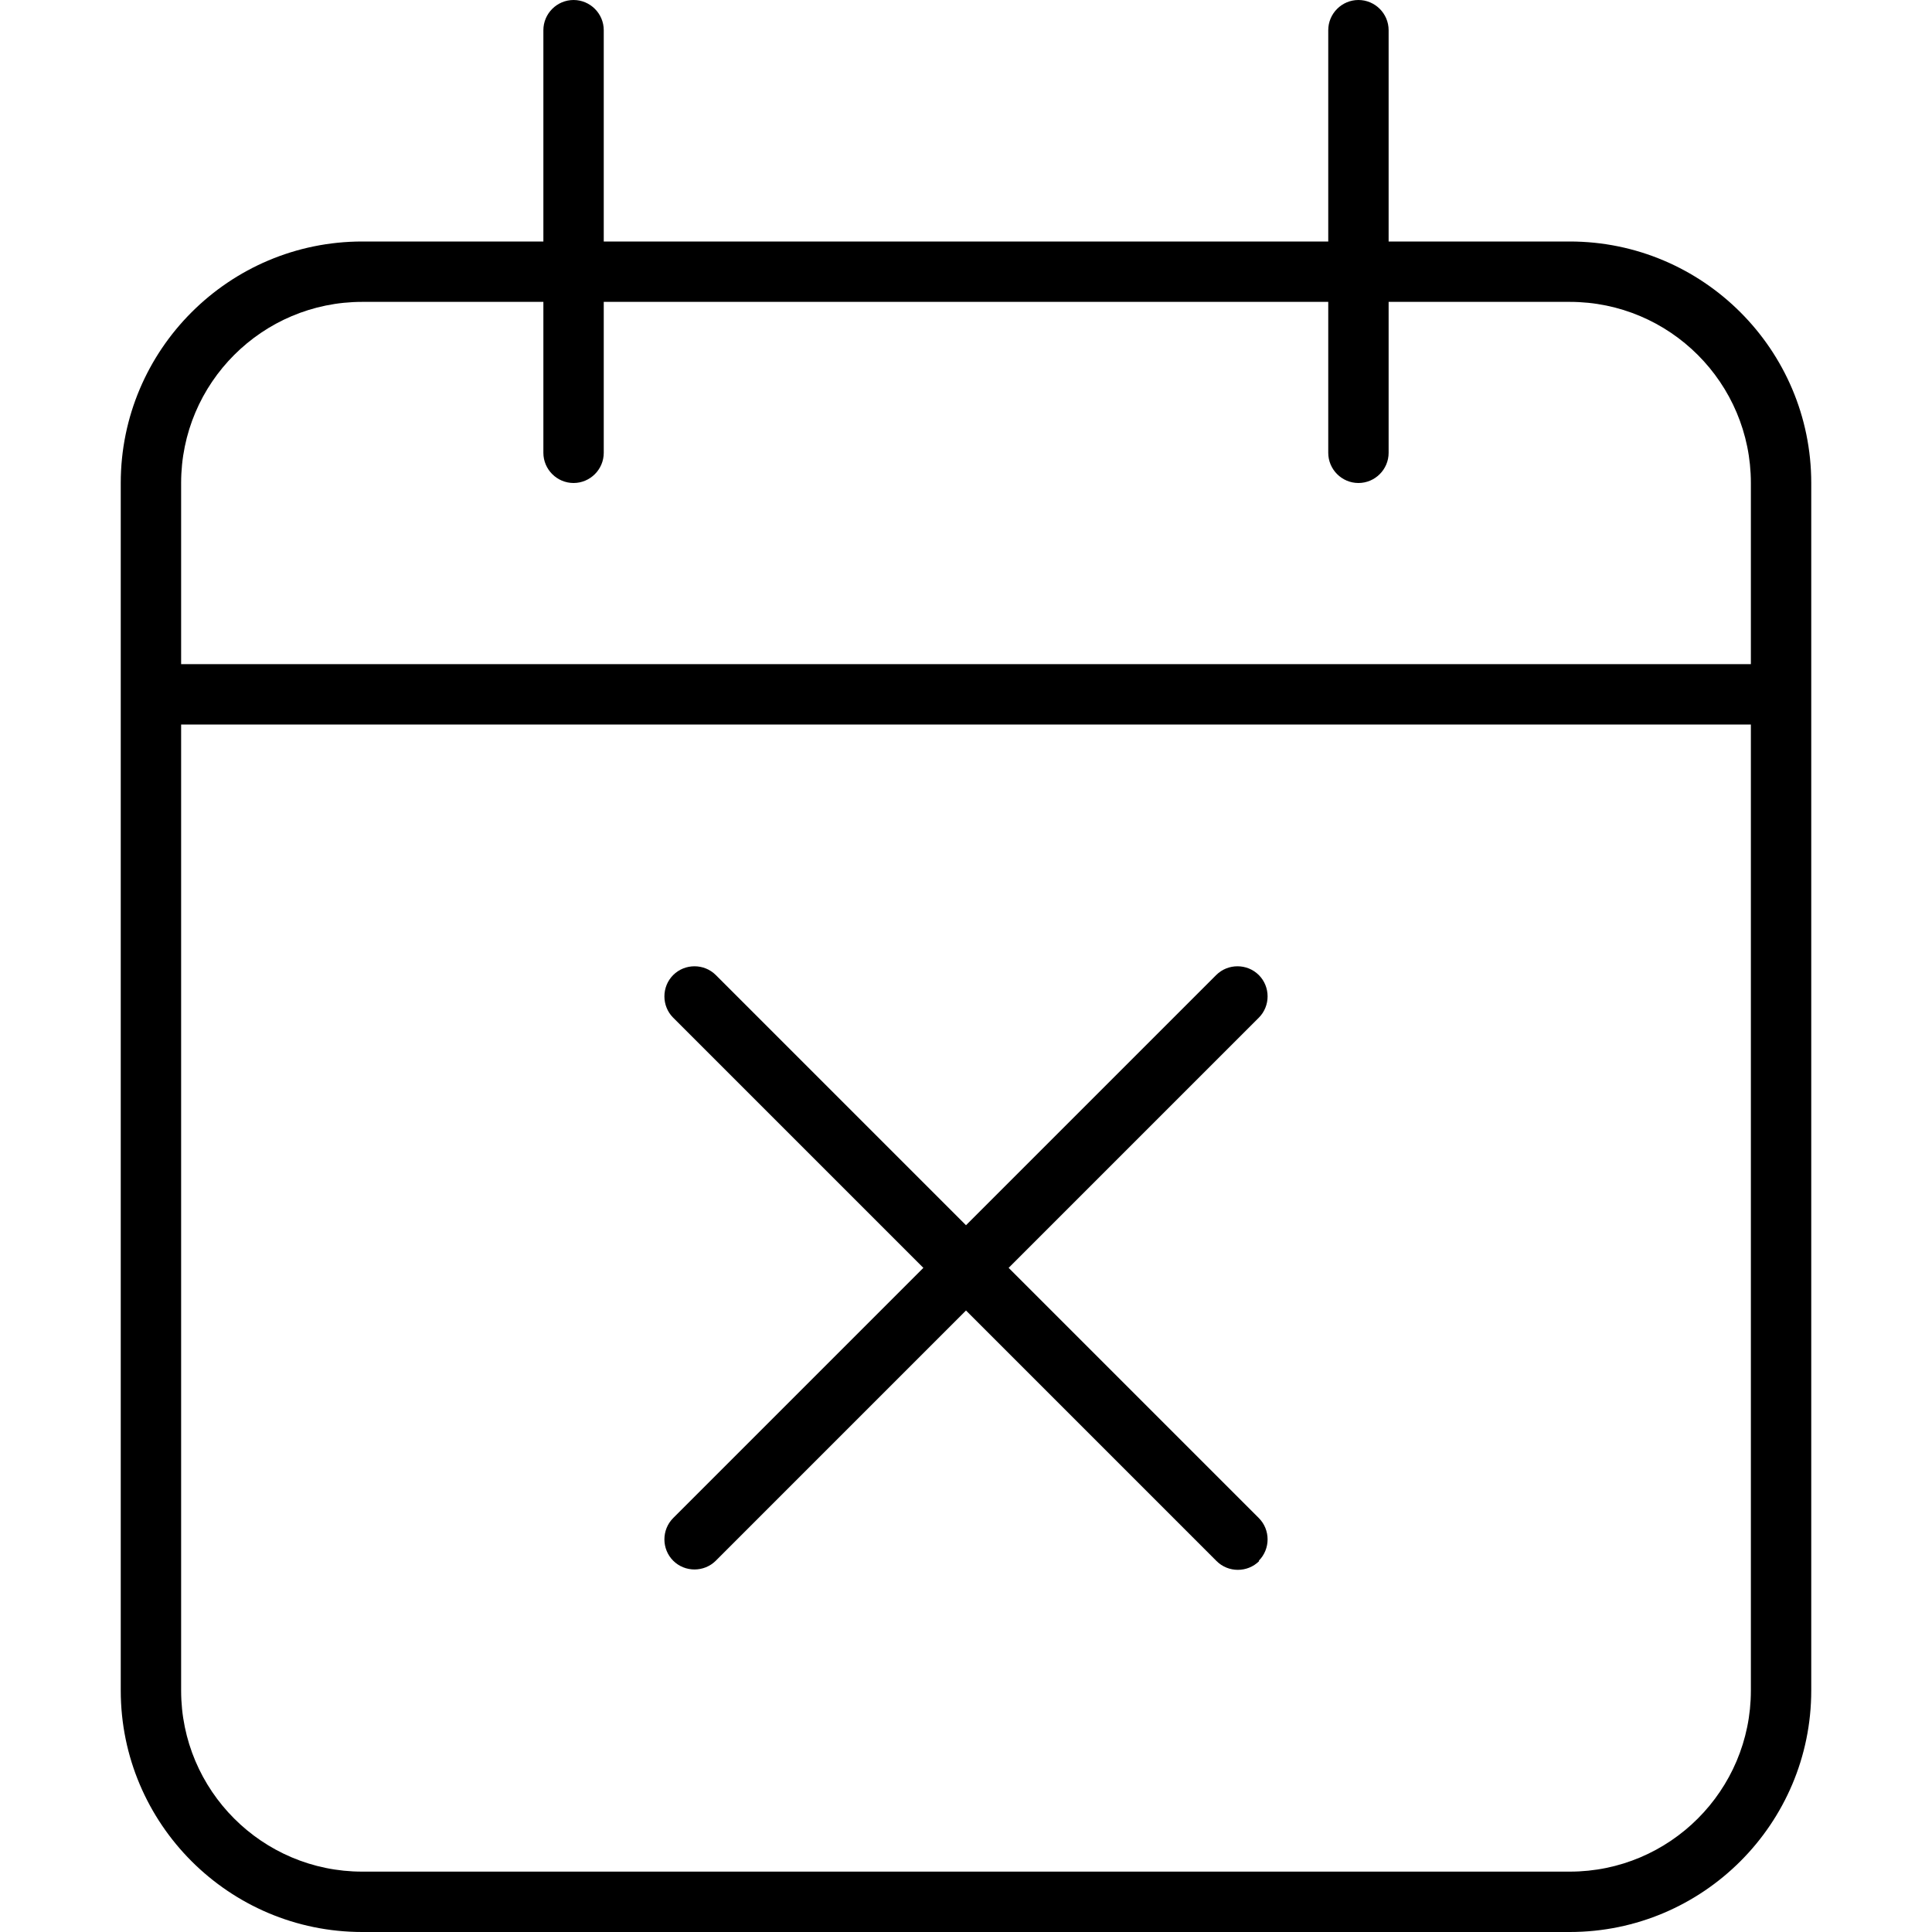 <svg xmlns="http://www.w3.org/2000/svg" viewBox="0 0 512 512"><!--! Font Awesome Pro 6.4.2 by @fontawesome - https://fontawesome.com License - https://fontawesome.com/license (Commercial License) Copyright 2023 Fonticons, Inc. --><path d="M152 0c4.4 0 8 3.6 8 8V64H352V8c0-4.4 3.6-8 8-8s8 3.6 8 8V64h48c35.3 0 64 28.7 64 64v48 16V448c0 35.3-28.7 64-64 64H96c-35.3 0-64-28.7-64-64V192 176 128c0-35.3 28.7-64 64-64h48V8c0-4.4 3.6-8 8-8zM464 192H48V448c0 26.5 21.5 48 48 48H416c26.5 0 48-21.5 48-48V192zM144 120V80H96c-26.5 0-48 21.5-48 48v48H464V128c0-26.5-21.5-48-48-48H368v40c0 4.4-3.6 8-8 8s-8-3.6-8-8V80H160v40c0 4.4-3.6 8-8 8s-8-3.6-8-8zM333.7 413.7c-3.1 3.1-8.2 3.1-11.3 0L256 347.3l-66.3 66.3c-3.1 3.1-8.2 3.1-11.3 0s-3.1-8.2 0-11.3L244.7 336l-66.3-66.3c-3.1-3.1-3.1-8.2 0-11.3s8.2-3.1 11.3 0L256 324.7l66.3-66.3c3.1-3.1 8.2-3.1 11.3 0s3.1 8.2 0 11.3L267.3 336l66.3 66.3c3.1 3.1 3.1 8.2 0 11.3z"/></svg>
